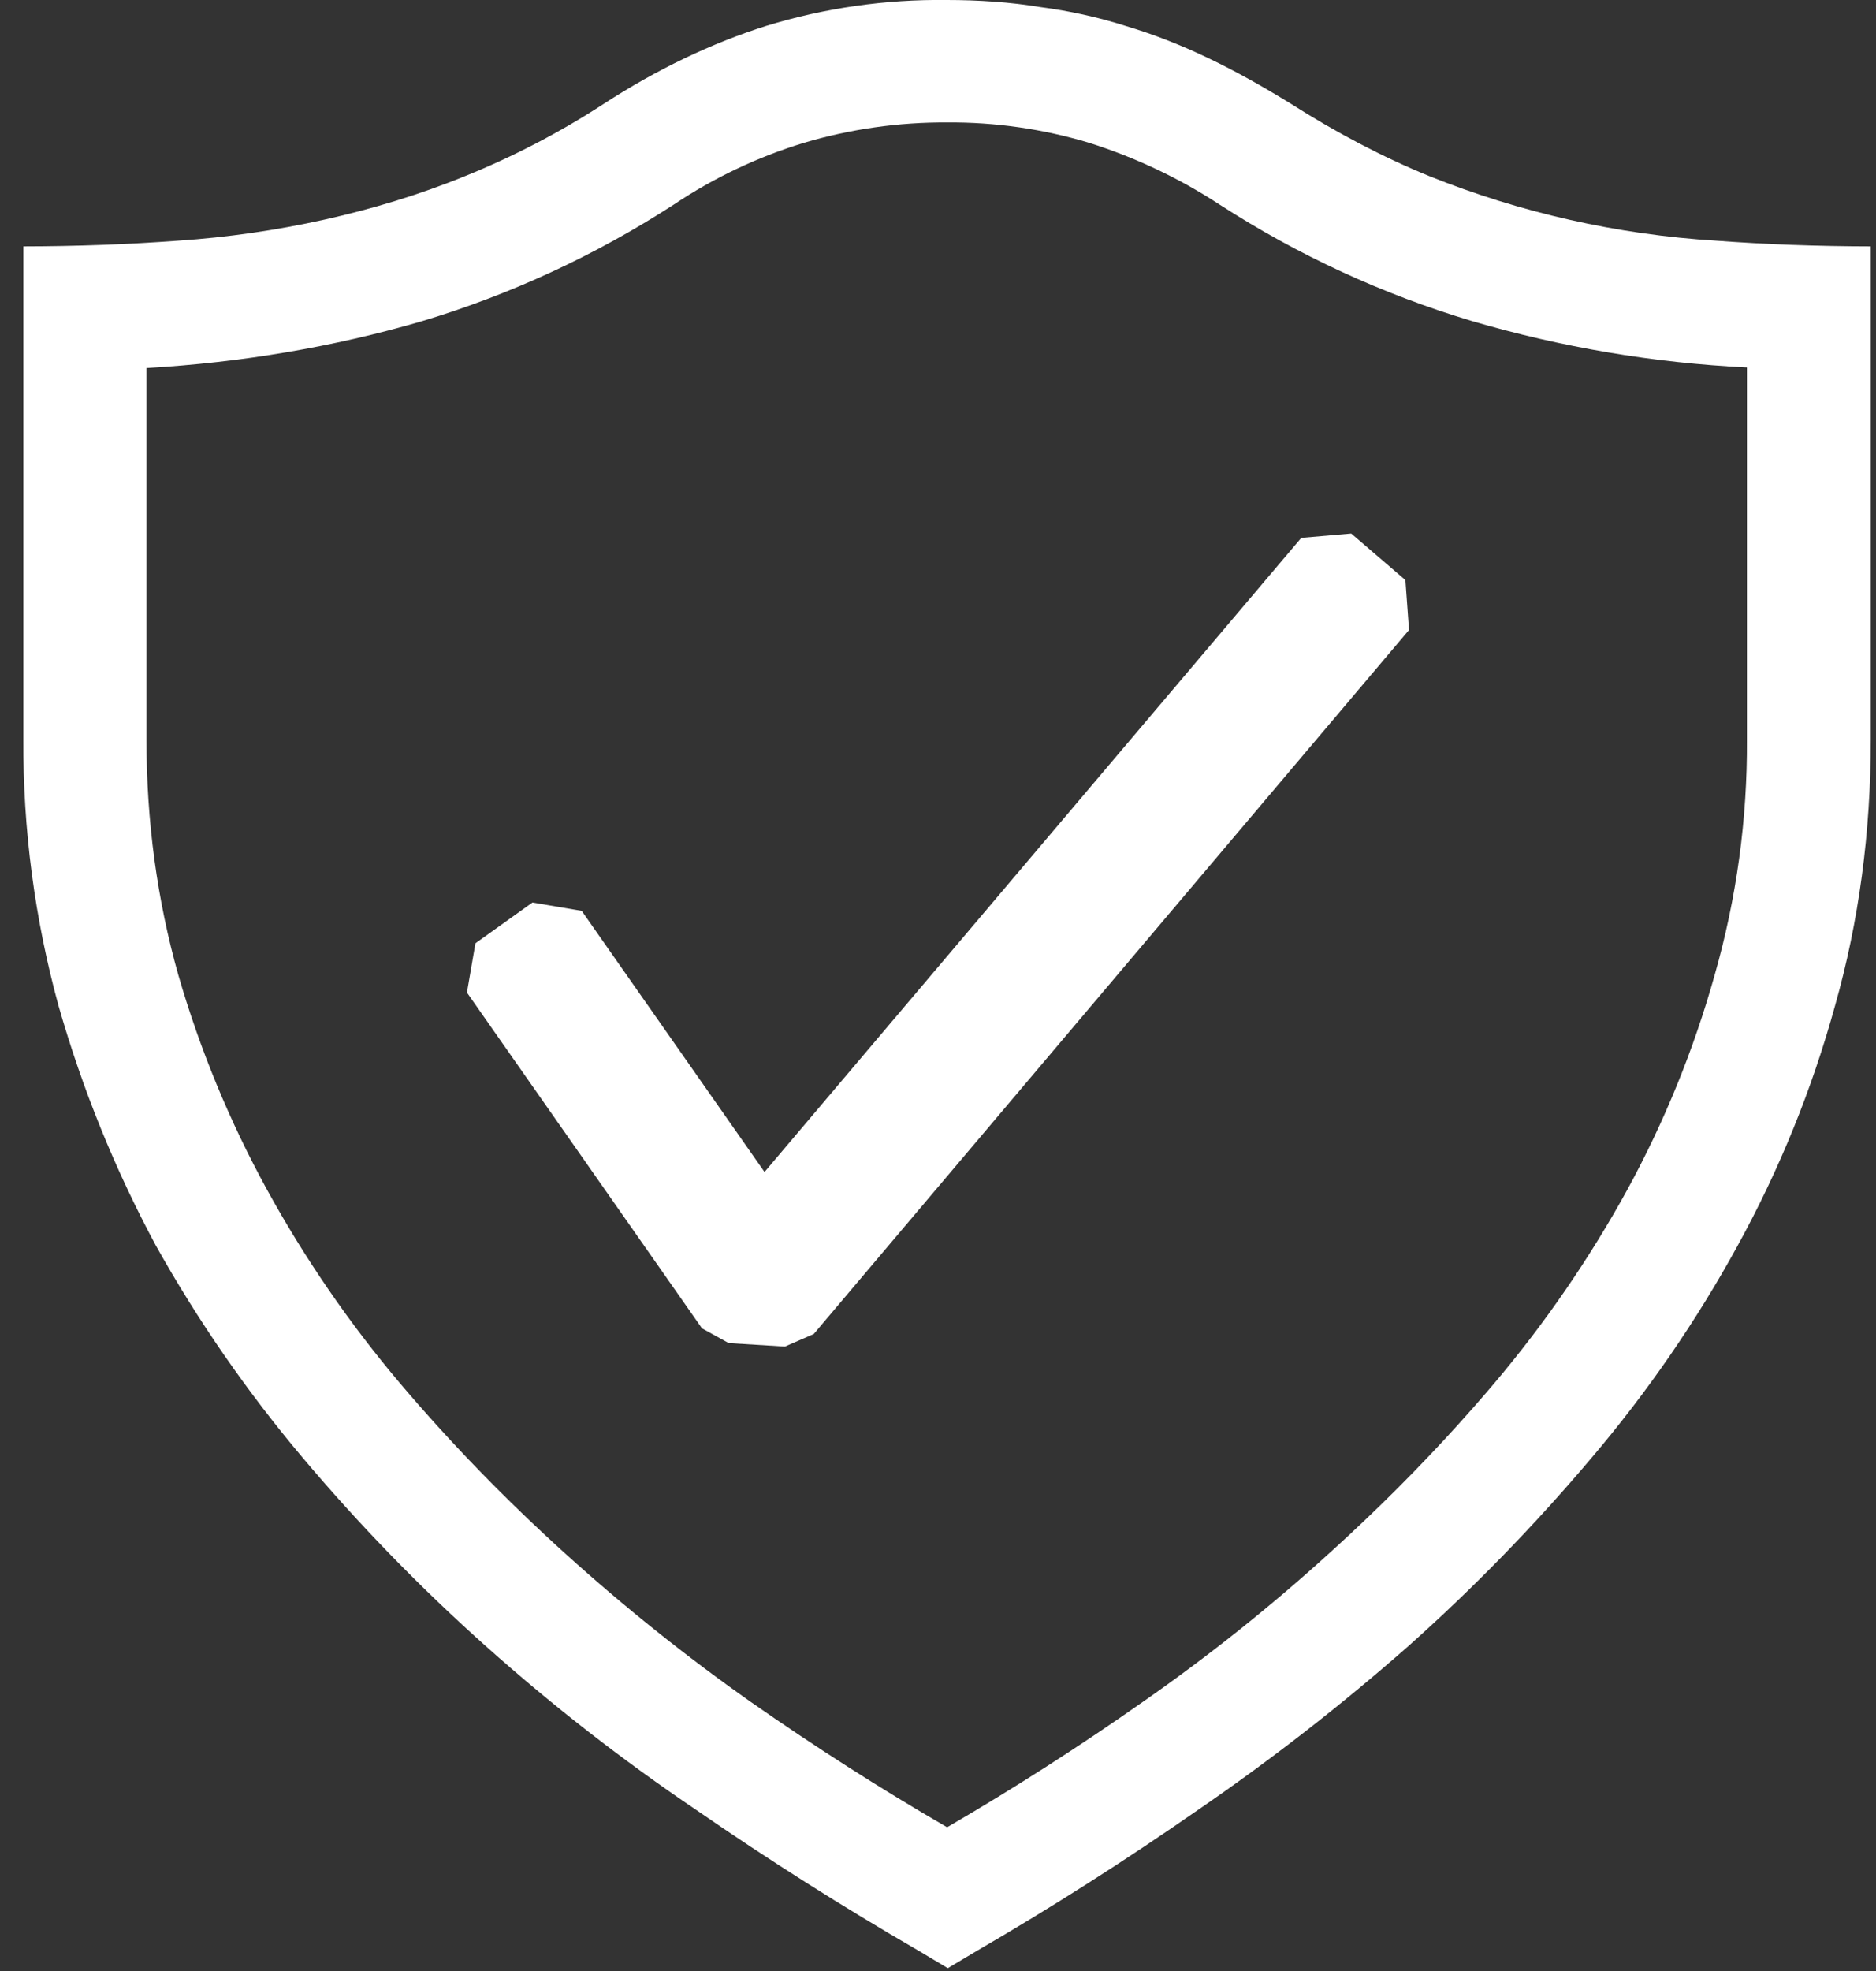 <svg width="40" height="42" viewBox="0 0 40 42" fill="none" xmlns="http://www.w3.org/2000/svg">
<rect x="0" y="0" width="40" height="42" fill="#333333" stroke="none"/>
<path d="M20.181 -6.84786e-05C20.868 -6.84786e-05 21.546 0.045 22.176 0.15C22.796 0.23 23.409 0.365 24.005 0.554C24.6 0.732 25.19 0.962 25.774 1.244C26.344 1.515 26.93 1.845 27.515 2.205C28.505 2.835 29.478 3.344 30.471 3.751C32.423 4.534 34.489 5 36.59 5.129C37.652 5.208 38.752 5.248 39.889 5.25V15.75C39.889 17.743 39.635 19.638 39.125 21.436C38.636 23.211 37.941 24.922 37.054 26.536C36.171 28.148 35.126 29.665 33.936 31.064C32.727 32.496 31.419 33.84 30.019 35.086C28.6 36.333 27.107 37.495 25.549 38.564C23.988 39.649 22.418 40.649 20.84 41.564L20.209 41.94L19.579 41.564C17.96 40.627 16.379 39.626 14.839 38.564C13.272 37.506 11.779 36.344 10.368 35.086C8.97 33.84 7.662 32.496 6.455 31.064C5.268 29.658 4.218 28.142 3.32 26.536C2.449 24.915 1.755 23.205 1.249 21.436C0.74 19.584 0.487 17.671 0.498 15.75V5.25C1.636 5.248 2.737 5.208 3.801 5.129C4.85 5.058 5.892 4.908 6.919 4.68C7.925 4.455 8.93 4.155 9.92 3.751C10.946 3.336 11.931 2.824 12.86 2.221C14.014 1.47 15.185 0.916 16.34 0.551C17.584 0.17 18.88 -0.016 20.181 -6.84786e-05ZM37.248 7.83C35.261 7.733 33.293 7.401 31.384 6.841C29.486 6.273 27.678 5.44 26.013 4.365C25.15 3.8 24.213 3.356 23.228 3.045C22.244 2.748 21.221 2.601 20.194 2.609C19.159 2.603 18.128 2.75 17.136 3.045C16.15 3.346 15.214 3.791 14.358 4.365C12.69 5.444 10.878 6.281 8.975 6.851C7.114 7.392 5.164 7.723 3.123 7.843V15.763C3.123 17.501 3.349 19.17 3.801 20.772C4.261 22.361 4.895 23.896 5.691 25.347C6.496 26.813 7.446 28.195 8.526 29.473C9.62 30.762 10.788 31.962 12.048 33.101C13.308 34.24 14.629 35.296 16.009 36.267C17.404 37.24 18.799 38.13 20.194 38.937C21.622 38.107 23.013 37.216 24.365 36.267C25.756 35.298 27.084 34.241 28.339 33.101C29.599 31.962 30.77 30.762 31.864 29.473C32.944 28.195 33.894 26.813 34.7 25.347C35.491 23.897 36.116 22.362 36.561 20.772C37.026 19.143 37.258 17.457 37.248 15.763V7.83Z" fill="white"/>
<path fill-rule="evenodd" clip-rule="evenodd" d="M29.966 12.361L28.811 11.369L27.746 11.461L16.301 24.974L12.403 19.409L11.353 19.231L10.137 20.1L9.956 21.15L14.967 28.305L15.537 28.62L16.736 28.694L17.351 28.426L30.043 13.424L29.966 12.361Z" fill="white"/>
</svg>

